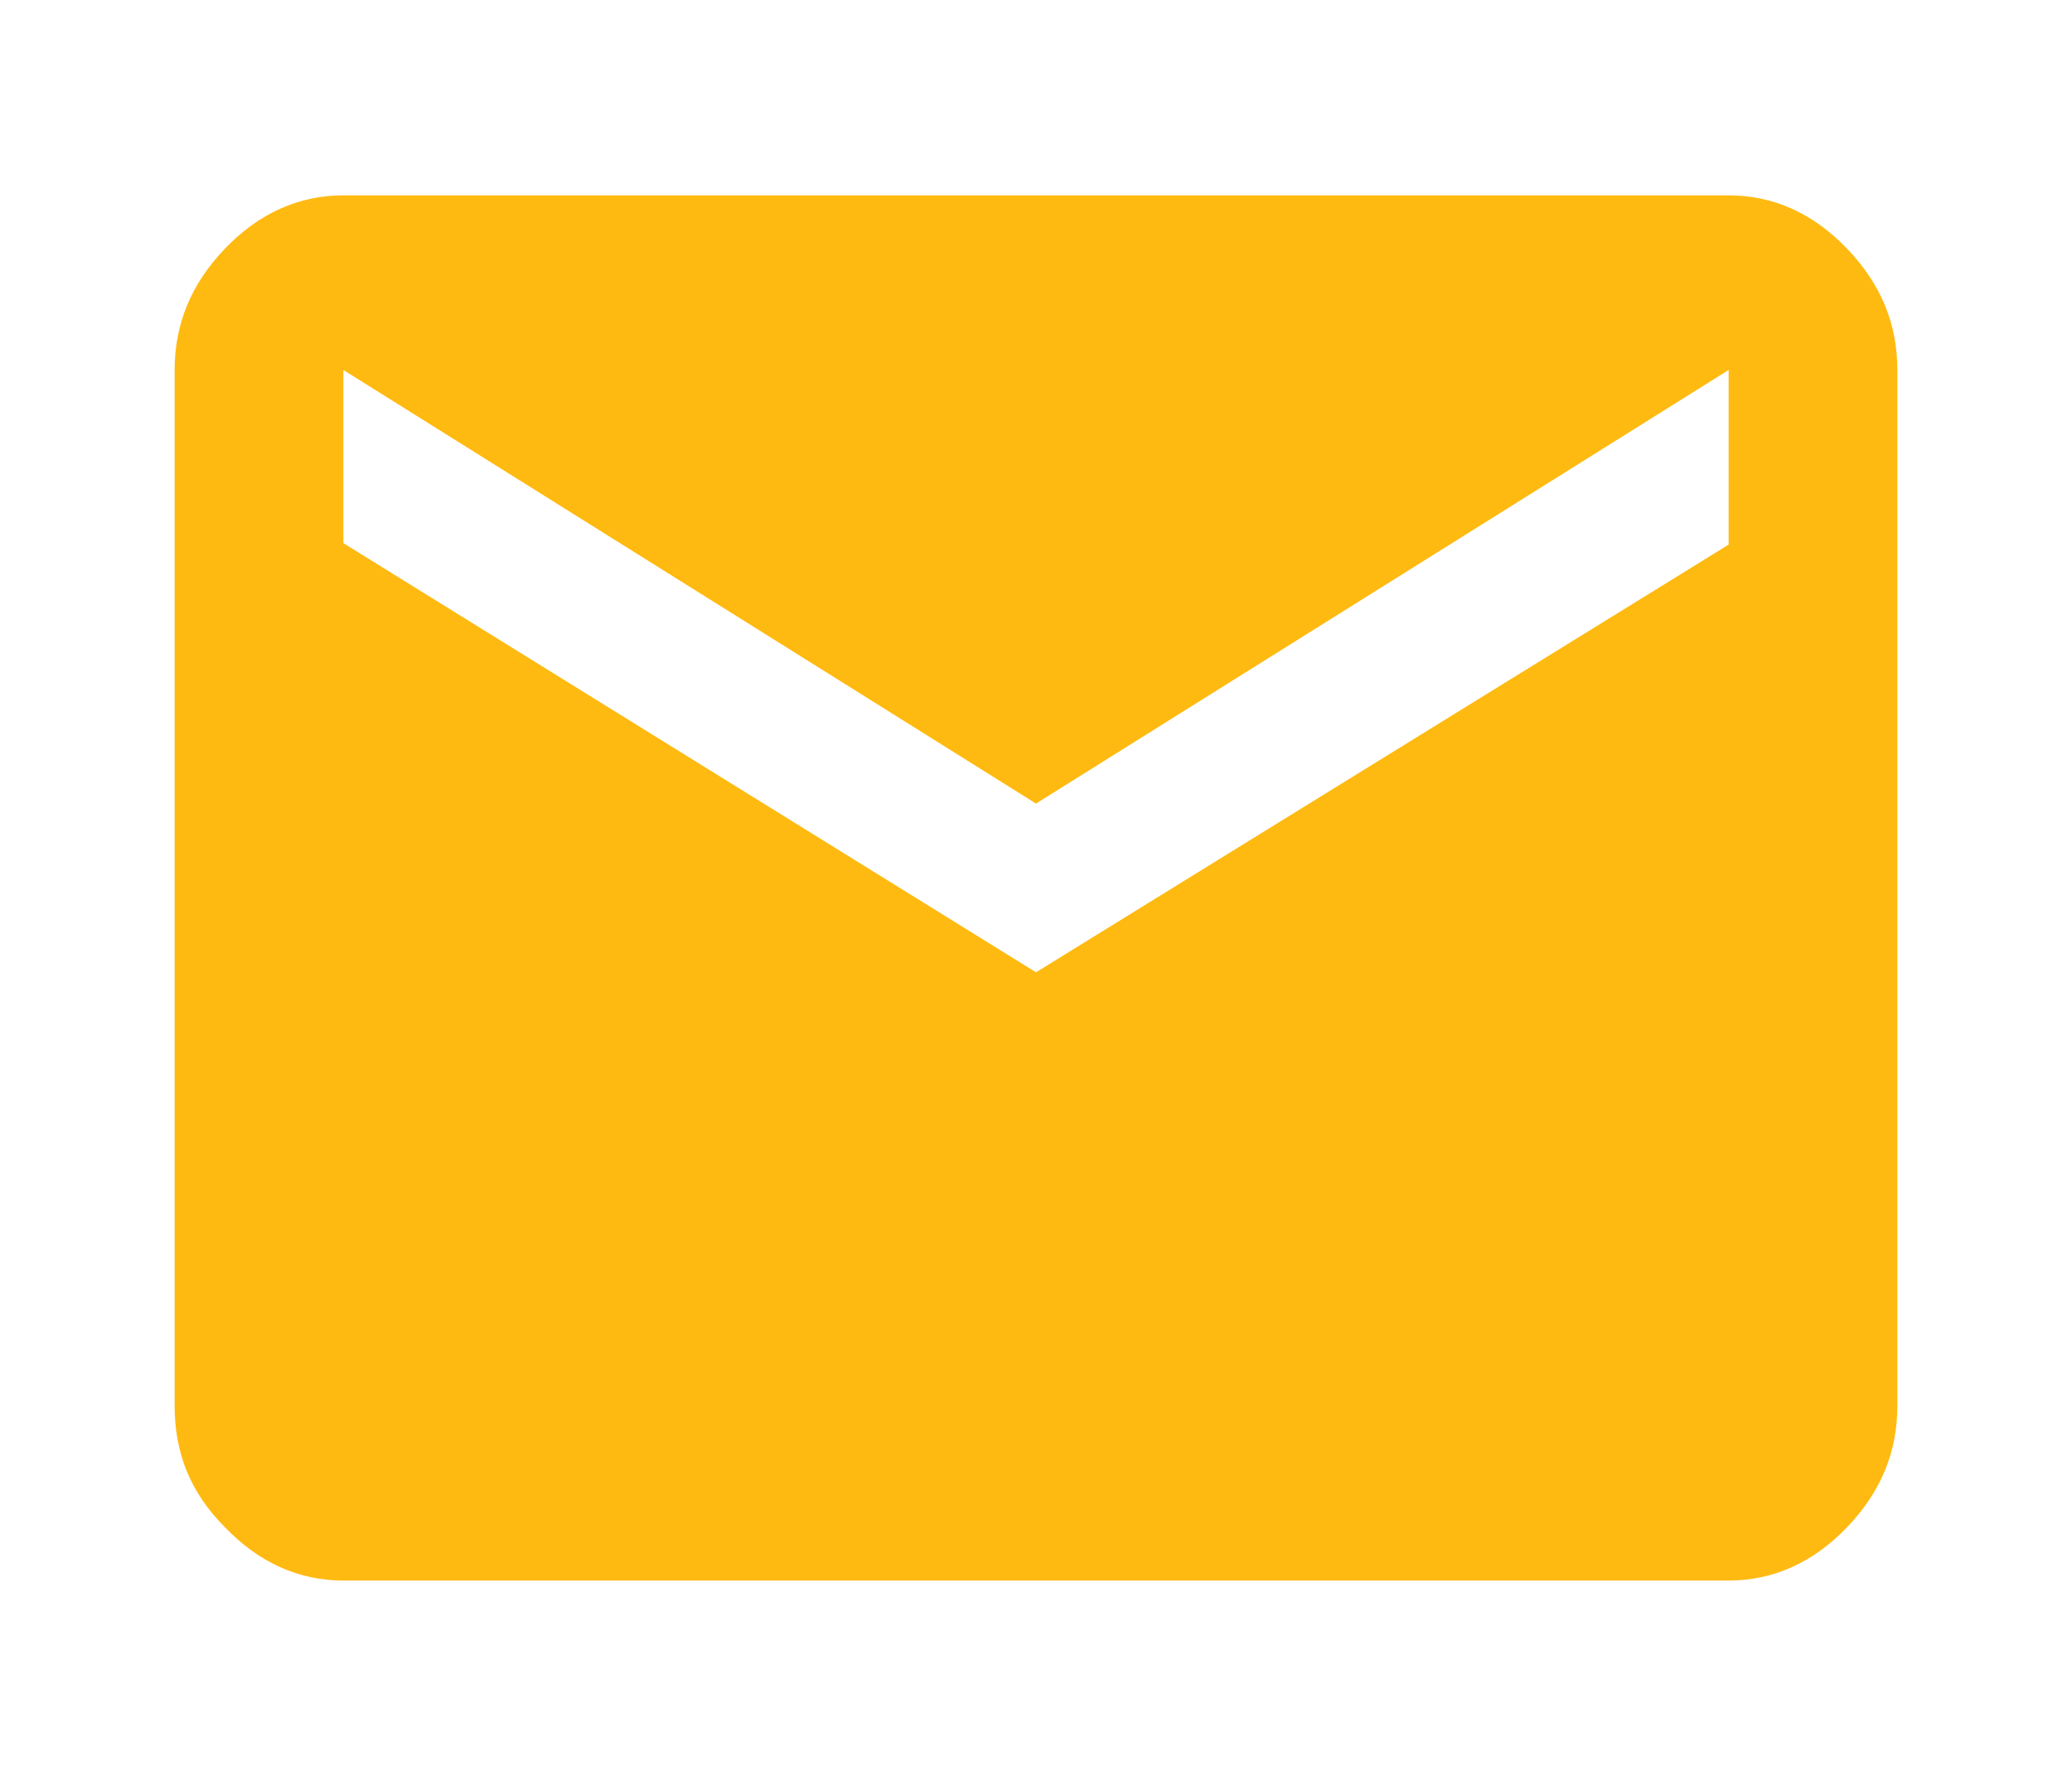 <ns0:svg xmlns:ns0="http://www.w3.org/2000/svg" xmlns:ns1="http://www.w3.org/1999/xlink" width="14" height="12" viewBox="0 0 14 12"><ns0:defs><ns0:path id="5i4aa" d="M1194 7307.57l-4.68-2.9v-1.17l4.68 2.93 4.68-2.93v1.18zm-4.68-5.25c-.3 0-.57.12-.8.36-.23.24-.34.51-.34.82v7c0 .31.1.58.34.82.23.24.5.36.8.36h9.36c.3 0 .57-.12.8-.36.23-.24.34-.51.34-.82v-7c0-.31-.11-.58-.34-.82-.23-.24-.5-.36-.8-.36z" /></ns0:defs><ns0:g><ns0:g transform="translate(-1187 -7301)"><ns0:use fill="#ffba11" ns1:href="#5i4aa" /></ns0:g></ns0:g></ns0:svg>